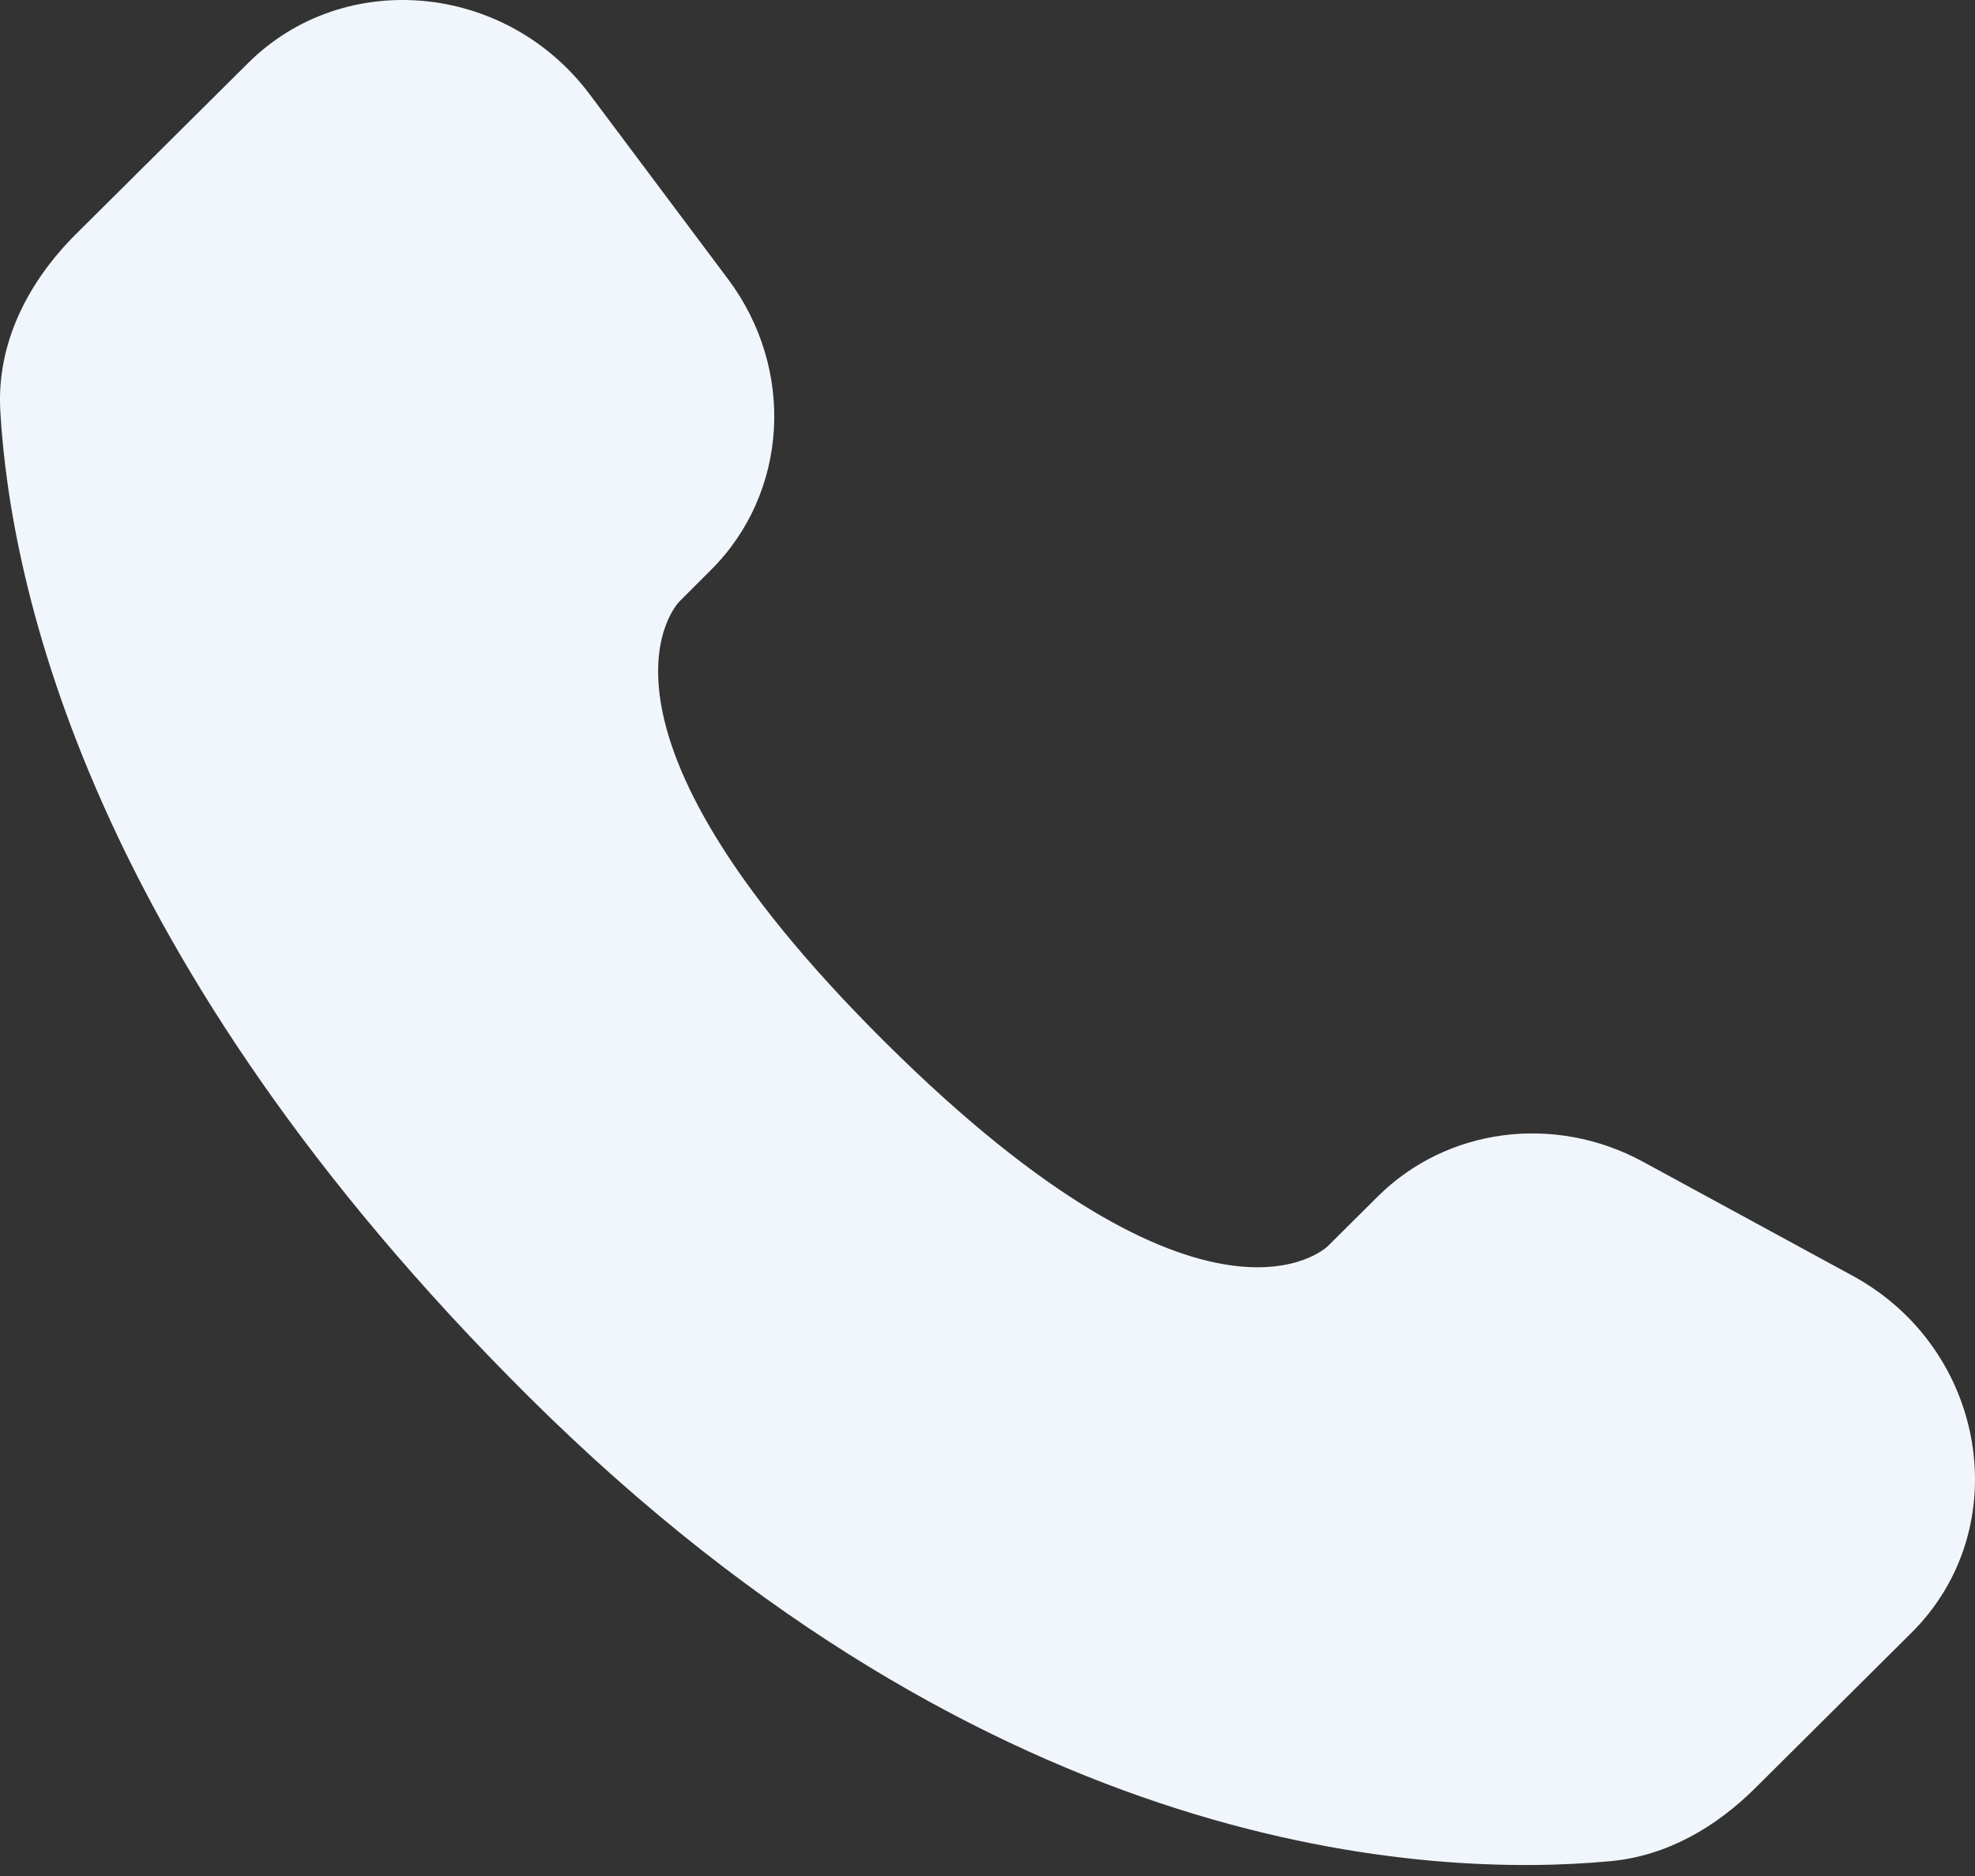 <svg viewBox="0 0 20 19" fill="none" xmlns="http://www.w3.org/2000/svg">
<rect x="0" y="0" width="20" height="19" fill="#333333" stroke="none"/>
<path d="M13.952 12.118L13.446 12.621C13.446 12.621 12.243 13.817 8.96 10.552C5.676 7.288 6.88 6.092 6.88 6.092L7.198 5.774C7.983 4.994 8.058 3.741 7.372 2.826L5.972 0.956C5.123 -0.178 3.484 -0.328 2.512 0.639L0.768 2.372C0.287 2.852 -0.036 3.472 0.003 4.161C0.103 5.924 0.901 9.717 5.35 14.141C10.069 18.832 14.496 19.019 16.306 18.85C16.88 18.797 17.378 18.505 17.779 18.105L19.356 16.537C20.423 15.478 20.123 13.661 18.759 12.92L16.636 11.765C15.741 11.28 14.652 11.422 13.952 12.118Z" fill="#F1F6FC"/>
</svg>
